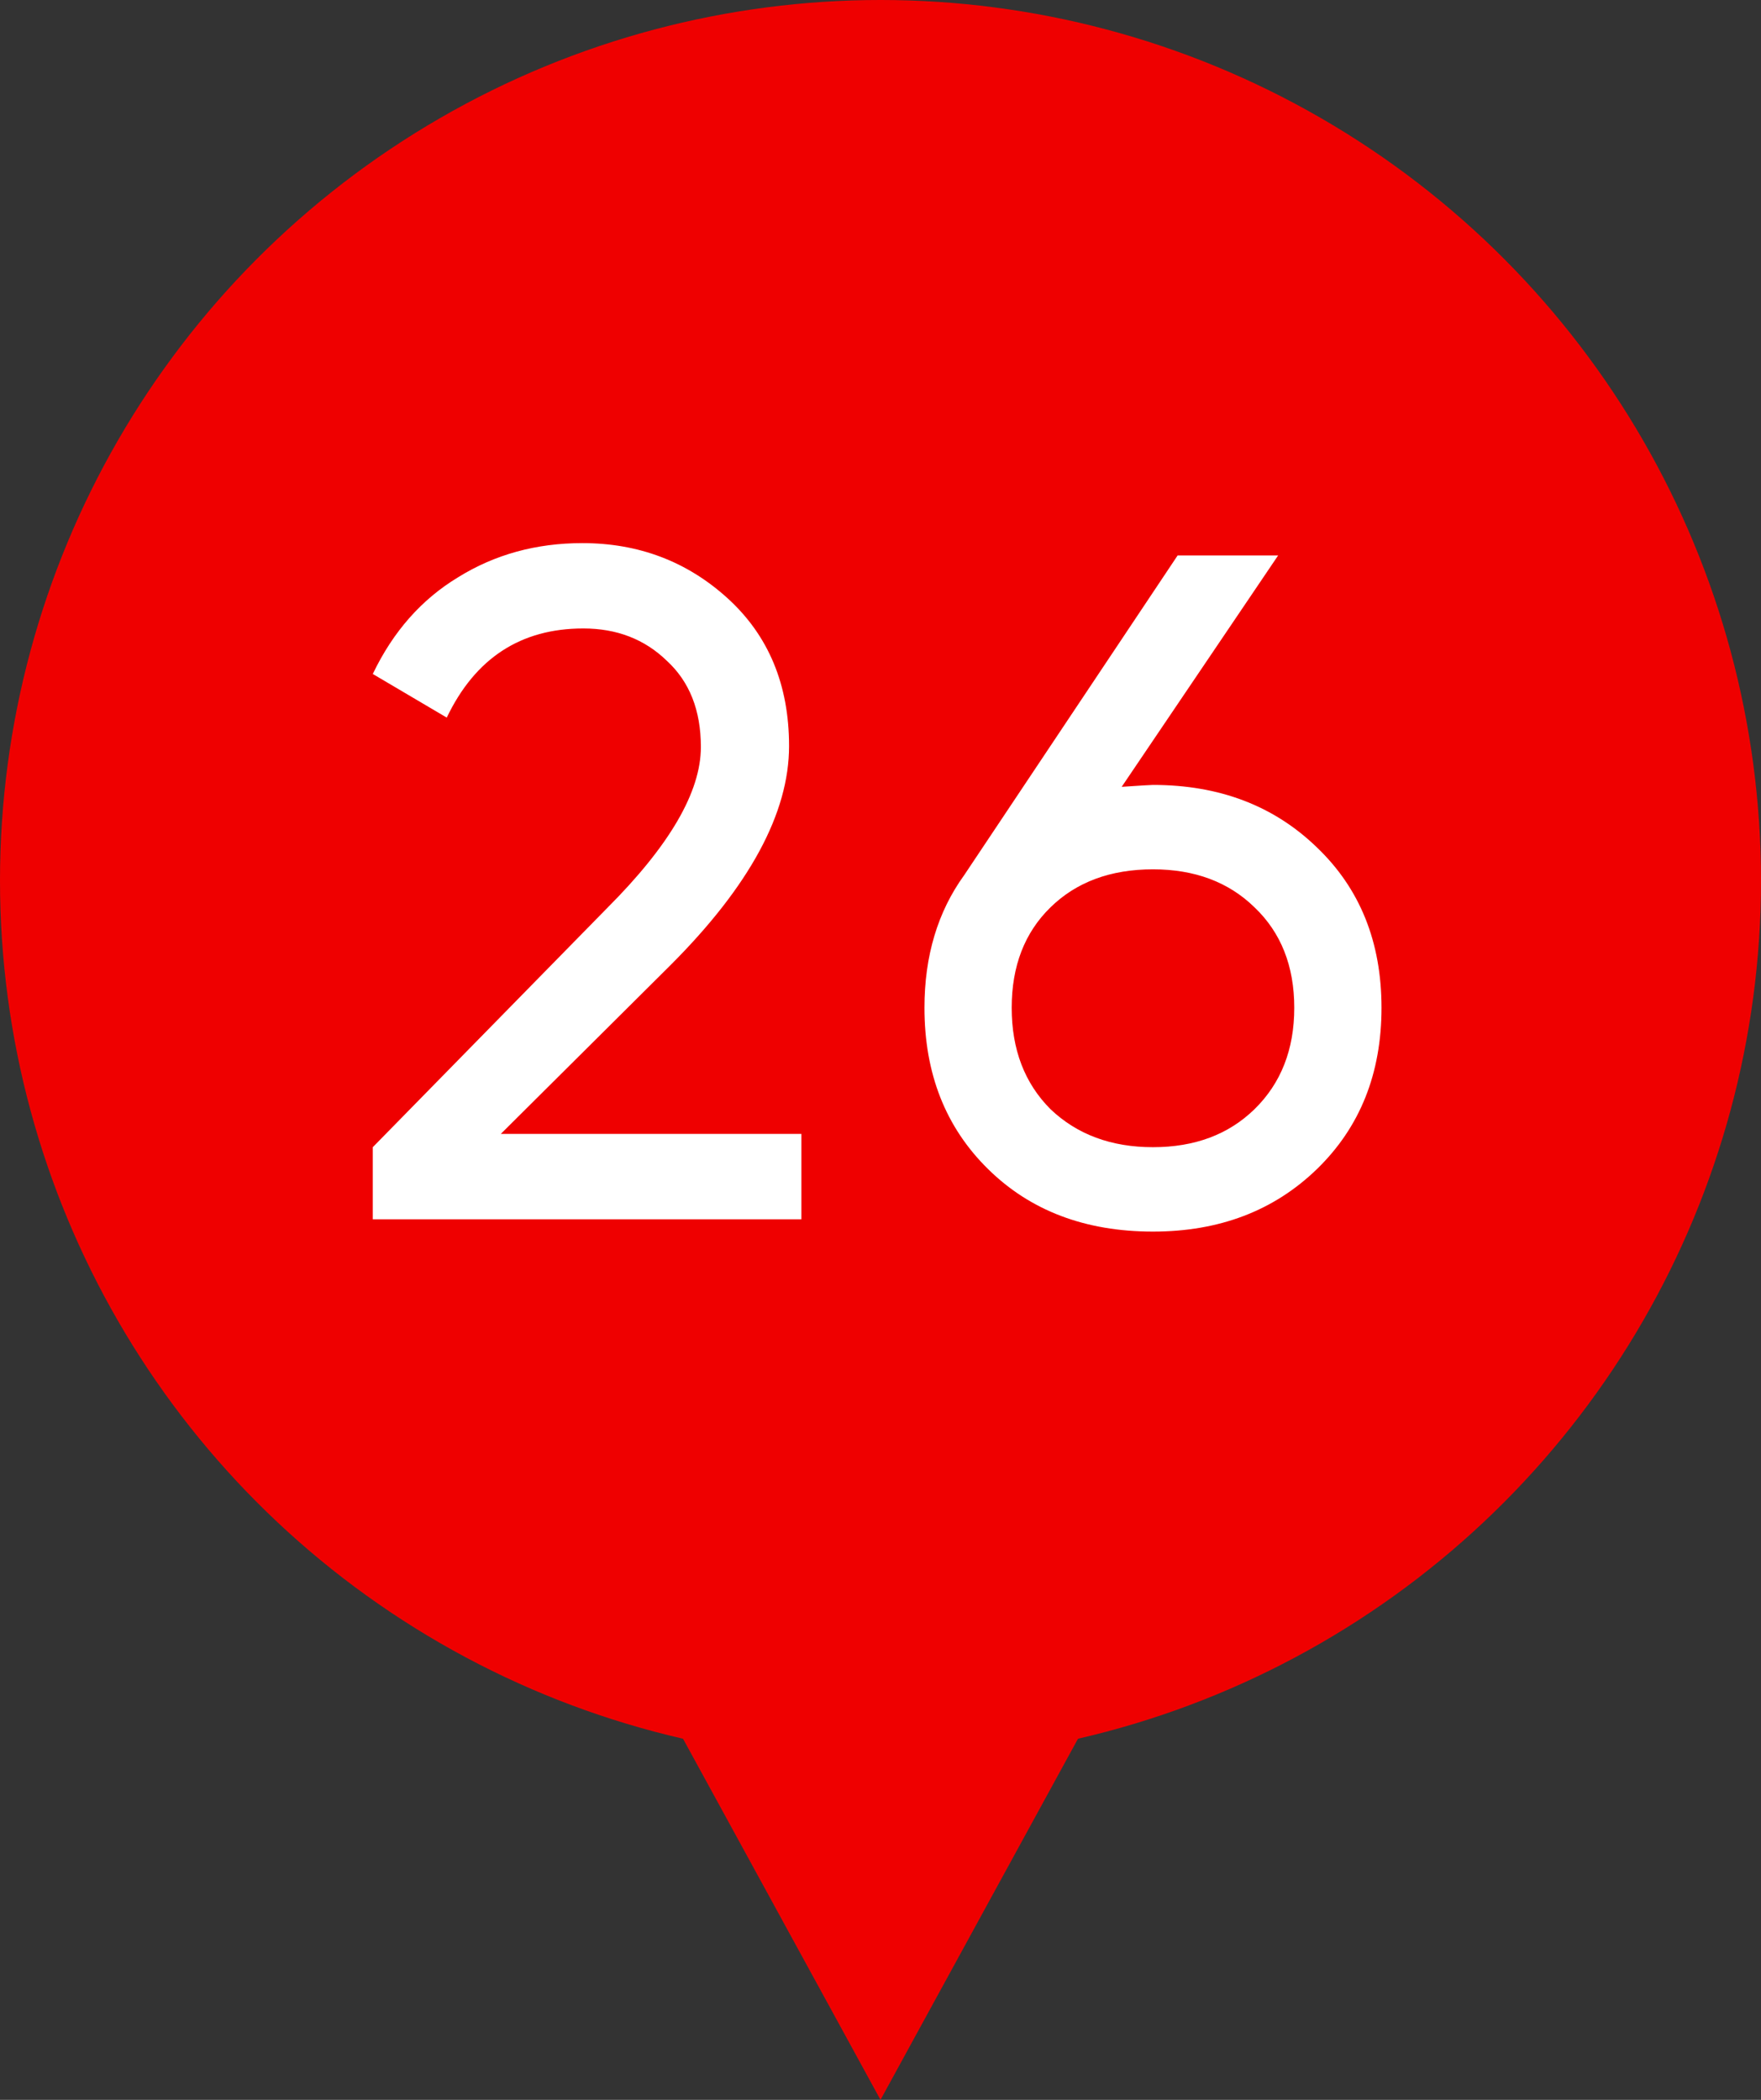 <?xml version="1.0" encoding="UTF-8"?> <svg xmlns="http://www.w3.org/2000/svg" width="26" height="31" viewBox="0 0 26 31" fill="none"><rect x="0" y="0" width="26" height="31" fill="#333333" stroke="none"/> <path d="M13 31L5.206 16.75L20.794 16.75L13 31Z" fill="#EF0000"></path> <circle cx="13" cy="13" r="13" fill="#EF0000"></circle> <path d="M11.832 18H5.504V16.936L8.962 13.408C9.886 12.484 10.348 11.691 10.348 11.028C10.348 10.487 10.18 10.062 9.844 9.754C9.517 9.437 9.107 9.278 8.612 9.278C7.688 9.278 7.016 9.717 6.596 10.594L5.504 9.95C5.803 9.325 6.223 8.849 6.764 8.522C7.305 8.186 7.917 8.018 8.598 8.018C9.429 8.018 10.143 8.289 10.74 8.83C11.347 9.381 11.65 10.109 11.65 11.014C11.65 12.003 11.067 13.081 9.9 14.248L7.394 16.74H11.832V18ZM17.023 11.588C18.003 11.588 18.81 11.896 19.445 12.512C20.079 13.119 20.397 13.907 20.397 14.878C20.397 15.849 20.079 16.642 19.445 17.258C18.81 17.874 18.003 18.182 17.023 18.182C16.024 18.182 15.212 17.874 14.587 17.258C13.961 16.642 13.649 15.849 13.649 14.878C13.649 14.113 13.845 13.459 14.237 12.918L17.387 8.2H18.871L16.561 11.616C16.841 11.597 16.995 11.588 17.023 11.588ZM17.023 12.834C16.397 12.834 15.893 13.021 15.511 13.394C15.128 13.767 14.937 14.262 14.937 14.878C14.937 15.494 15.128 15.993 15.511 16.376C15.903 16.749 16.407 16.936 17.023 16.936C17.639 16.936 18.138 16.749 18.521 16.376C18.913 15.993 19.109 15.494 19.109 14.878C19.109 14.262 18.913 13.767 18.521 13.394C18.138 13.021 17.639 12.834 17.023 12.834Z" fill="white"></path> </svg> 